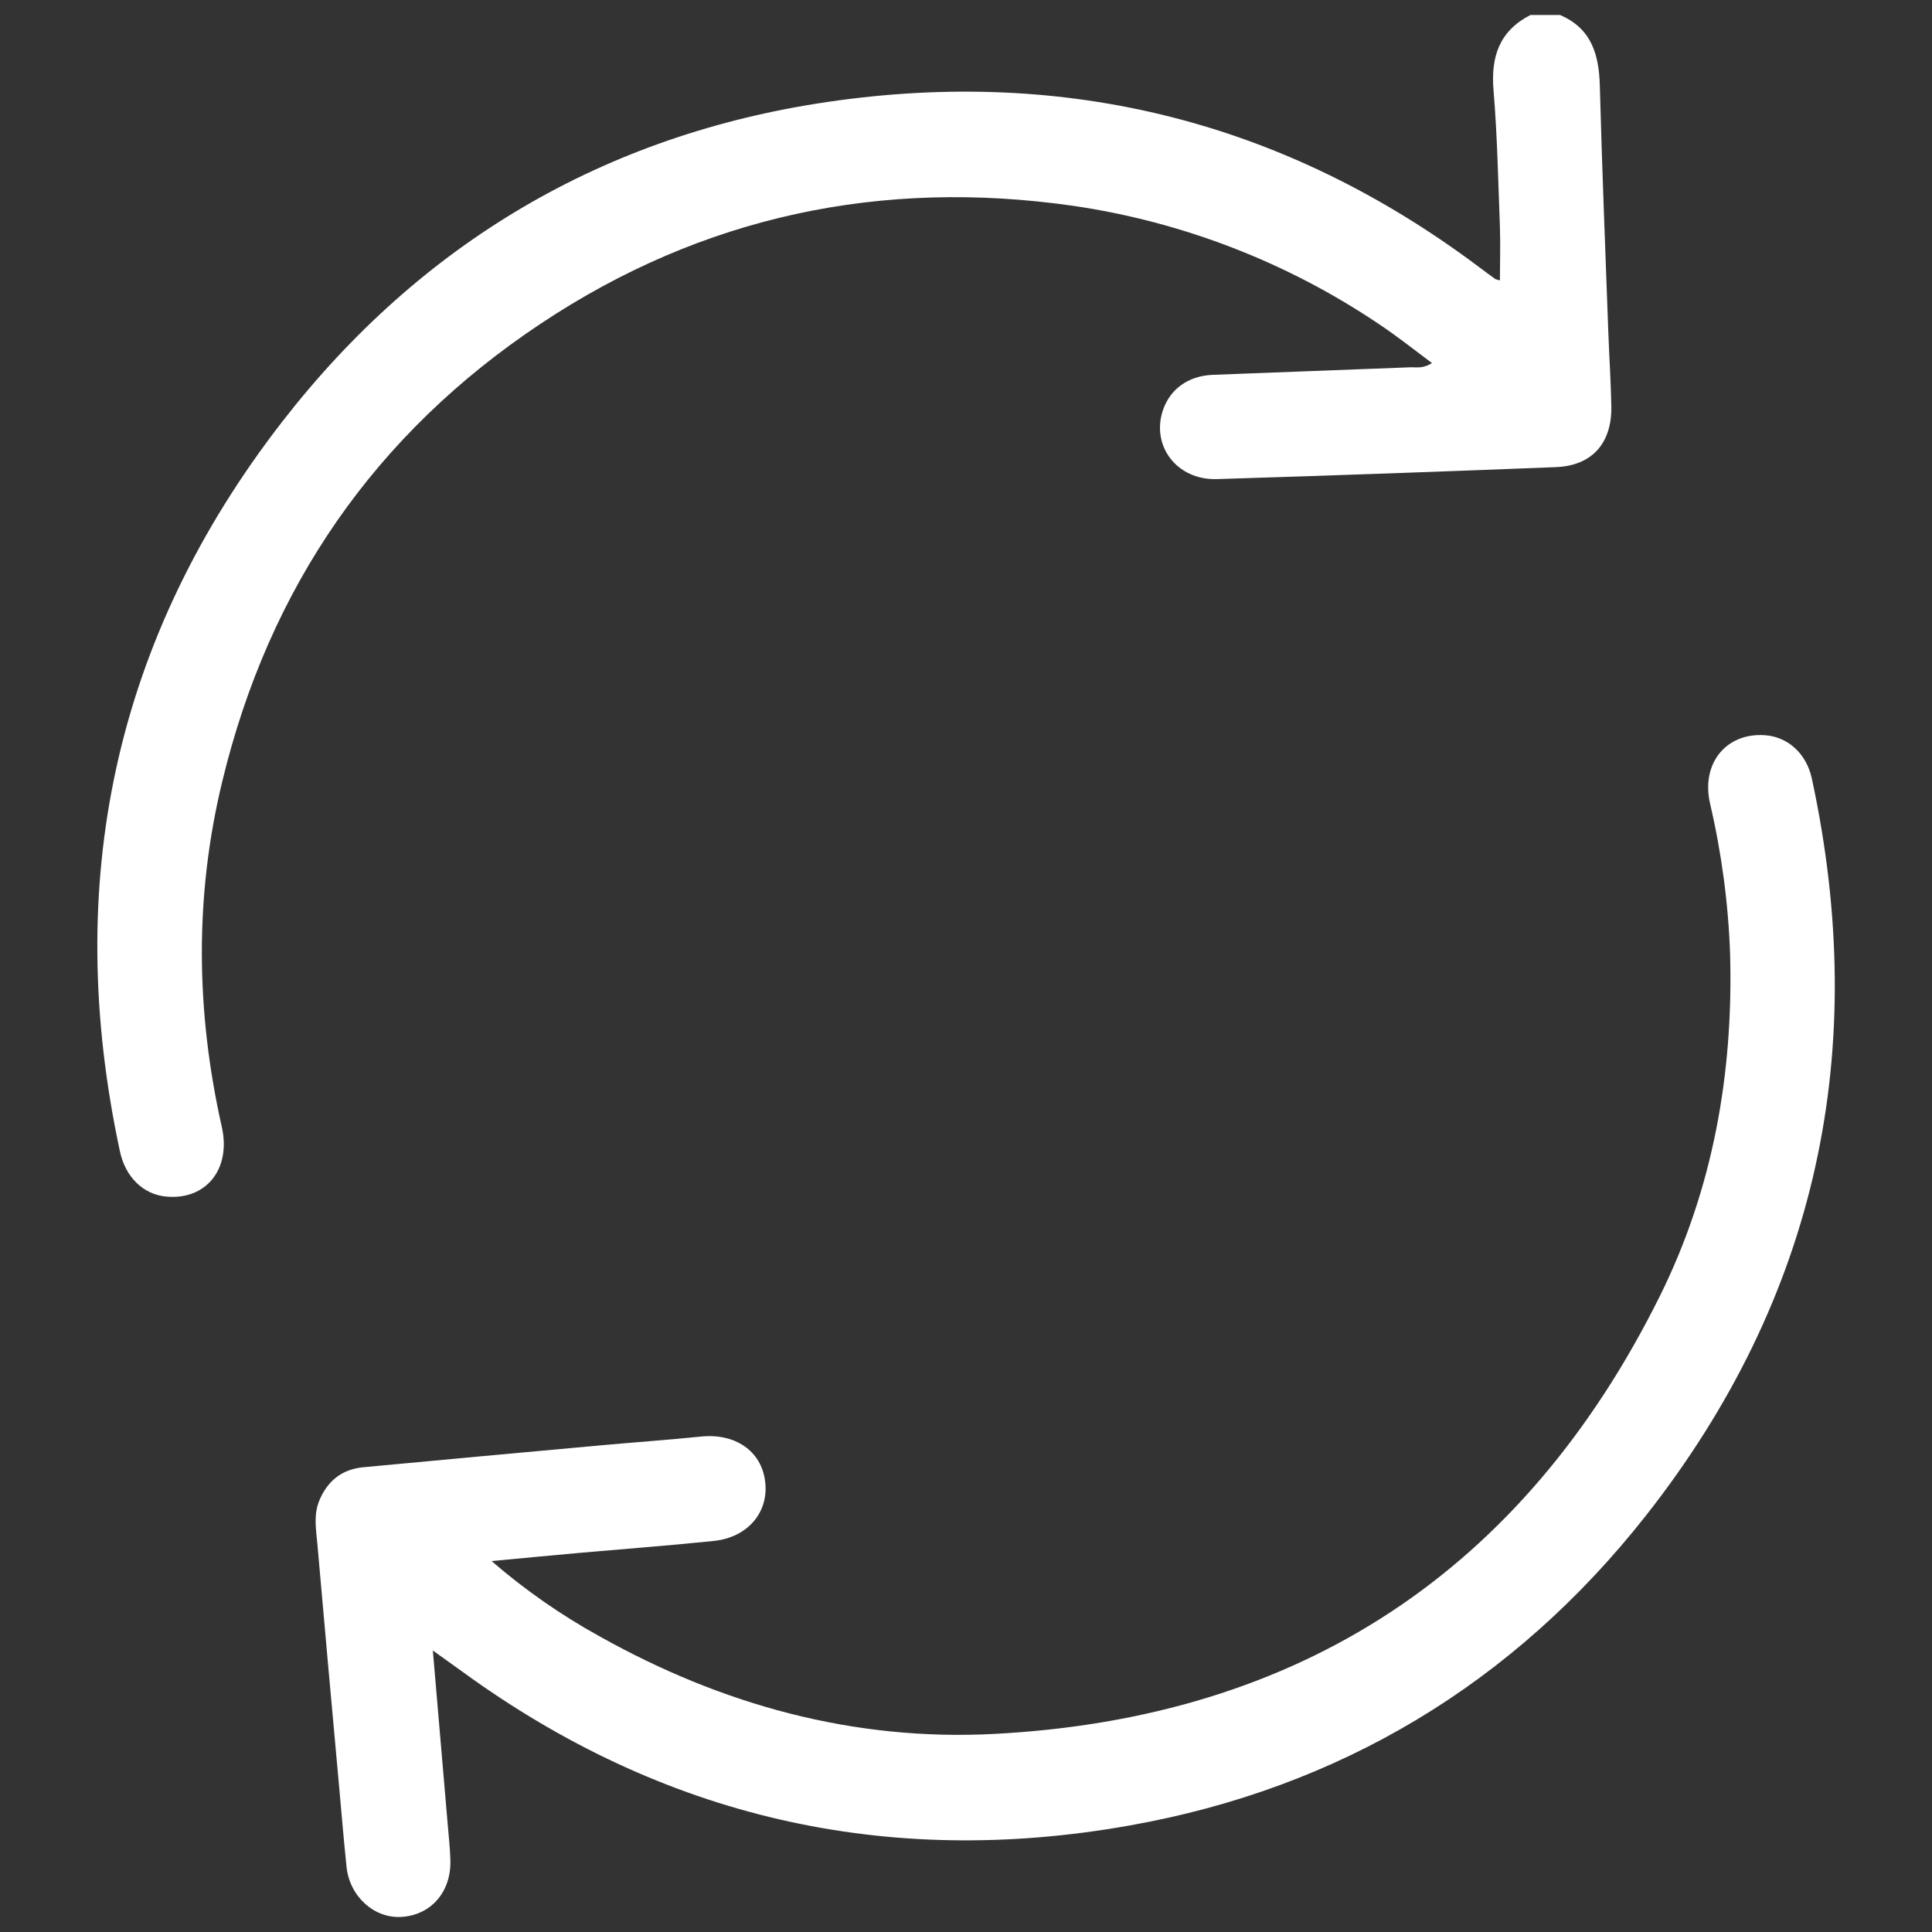 <?xml version="1.0" encoding="UTF-8"?>
<svg xmlns="http://www.w3.org/2000/svg" width="50" height="50" viewBox="0 0 50 50" fill="none">
  <rect x="0" y="0" width="50" height="50" fill="#333333" stroke="none"/>
  <path d="M40.373 0.388C41.182 0.733 41.381 1.404 41.403 2.211C41.46 4.341 41.546 6.469 41.623 8.595C41.647 9.236 41.689 9.876 41.701 10.515C41.719 11.466 41.205 12.051 40.271 12.089C37.344 12.205 34.417 12.309 31.491 12.399C30.454 12.43 29.782 11.534 30.099 10.609C30.285 10.067 30.754 9.727 31.382 9.701C33.094 9.633 34.806 9.572 36.516 9.505C36.67 9.505 36.834 9.54 37.059 9.396C36.578 9.035 36.138 8.687 35.671 8.377C33.299 6.782 30.599 5.74 27.771 5.326C22.811 4.617 18.185 5.587 13.996 8.375C9.703 11.229 6.965 15.204 5.754 20.216C5.032 23.19 5.068 26.174 5.739 29.158C5.99 30.265 5.322 31.076 4.279 30.965C3.699 30.902 3.246 30.459 3.104 29.799C1.615 22.862 2.951 16.529 7.301 10.917C10.889 6.29 15.646 3.481 21.439 2.635C27.605 1.734 33.254 3.144 38.273 6.908C38.414 7.014 38.554 7.119 38.698 7.221C38.736 7.238 38.777 7.249 38.818 7.255C38.818 6.791 38.833 6.337 38.818 5.883C38.773 4.699 38.751 3.512 38.652 2.333C38.58 1.463 38.806 0.8 39.608 0.388H40.373Z" fill="white"></path>
  <path d="M11.202 42.715C11.337 44.297 11.462 45.746 11.585 47.196C11.611 47.514 11.649 47.833 11.656 48.154C11.675 48.97 11.148 49.566 10.384 49.61C9.683 49.65 9.051 49.082 8.969 48.32C8.897 47.636 8.841 46.95 8.779 46.265C8.588 44.16 8.396 42.057 8.213 39.953C8.18 39.592 8.114 39.216 8.254 38.859C8.46 38.338 8.839 38.025 9.403 37.972C11.442 37.781 13.48 37.593 15.519 37.408C16.394 37.328 17.273 37.267 18.146 37.178C19.02 37.089 19.698 37.545 19.8 38.325C19.908 39.127 19.36 39.788 18.469 39.88C17.308 40 16.143 40.087 14.978 40.19C14.256 40.255 13.523 40.325 12.722 40.4C13.584 41.146 14.522 41.8 15.52 42.35C18.687 44.124 22.097 45.063 25.724 44.874C33.65 44.462 39.423 40.658 42.956 33.544C44.332 30.773 44.86 27.782 44.775 24.695C44.729 23.383 44.556 22.079 44.257 20.801C44.016 19.755 44.675 18.958 45.675 19.027C46.266 19.067 46.749 19.498 46.89 20.147C48.405 27.172 47.042 33.574 42.593 39.228C39.169 43.575 34.66 46.281 29.23 47.244C22.95 48.362 17.156 47.042 11.965 43.262C11.75 43.109 11.532 42.954 11.202 42.715Z" fill="white"></path>
</svg>
